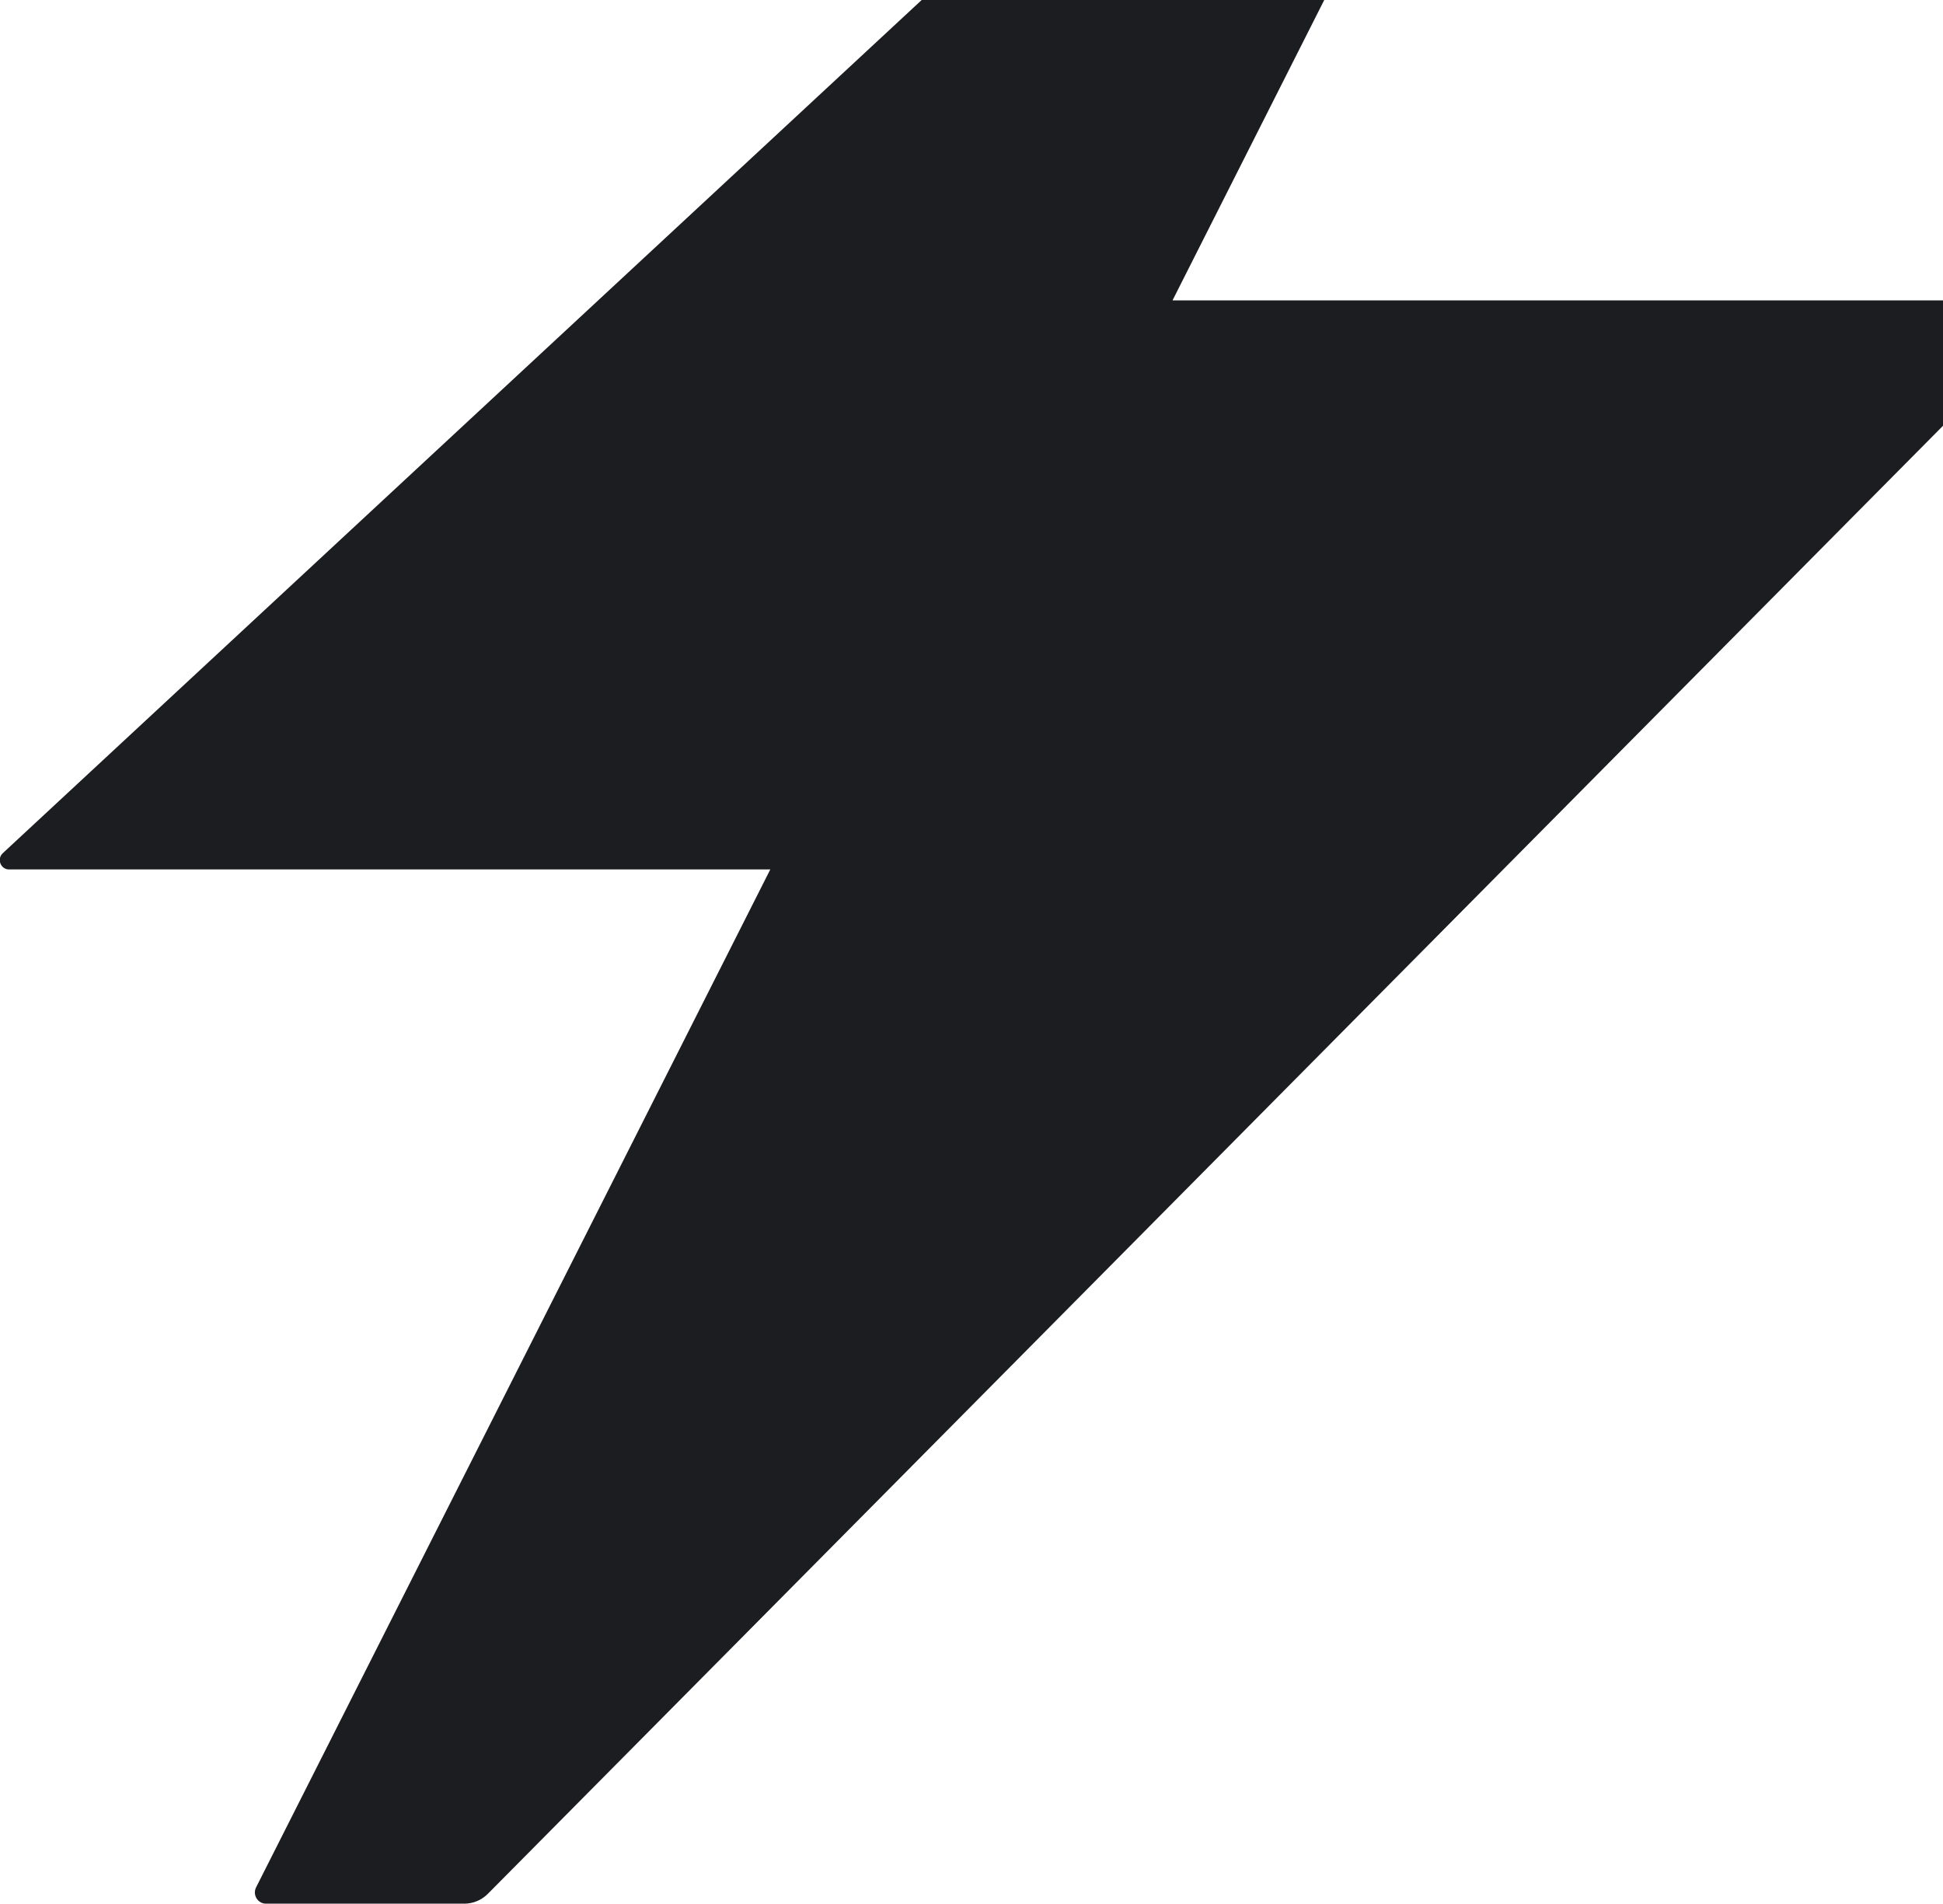 <svg width="2626" height="2573" viewBox="0 0 2626 2573" fill="none" xmlns="http://www.w3.org/2000/svg">
<g clip-path="url(#clip0_5207_168)">
<path d="M1584.69 405.981L2007.87 -431.85C2012.97 -441.961 2005.68 -453.91 1994.48 -453.91H1752.23C1740.84 -453.91 1729.91 -449.59 1721.53 -441.869L3.755 1153.18C-4.627 1160.99 0.839 1175.15 12.227 1175.15H1041.07L346.125 2550.98C341.023 2561.09 348.312 2573.04 359.518 2573.04H627.365C639.39 2573.04 650.961 2568.26 659.433 2559.62L2772.6 427.582C2780.53 419.585 2774.88 405.981 2763.76 405.981H1584.69Z" fill="#1C1D21"/>
</g>
<defs>
<clipPath id="clip0_5207_168">
<rect width="2626" height="2573" fill="white"/>
</clipPath>
</defs>
</svg>
